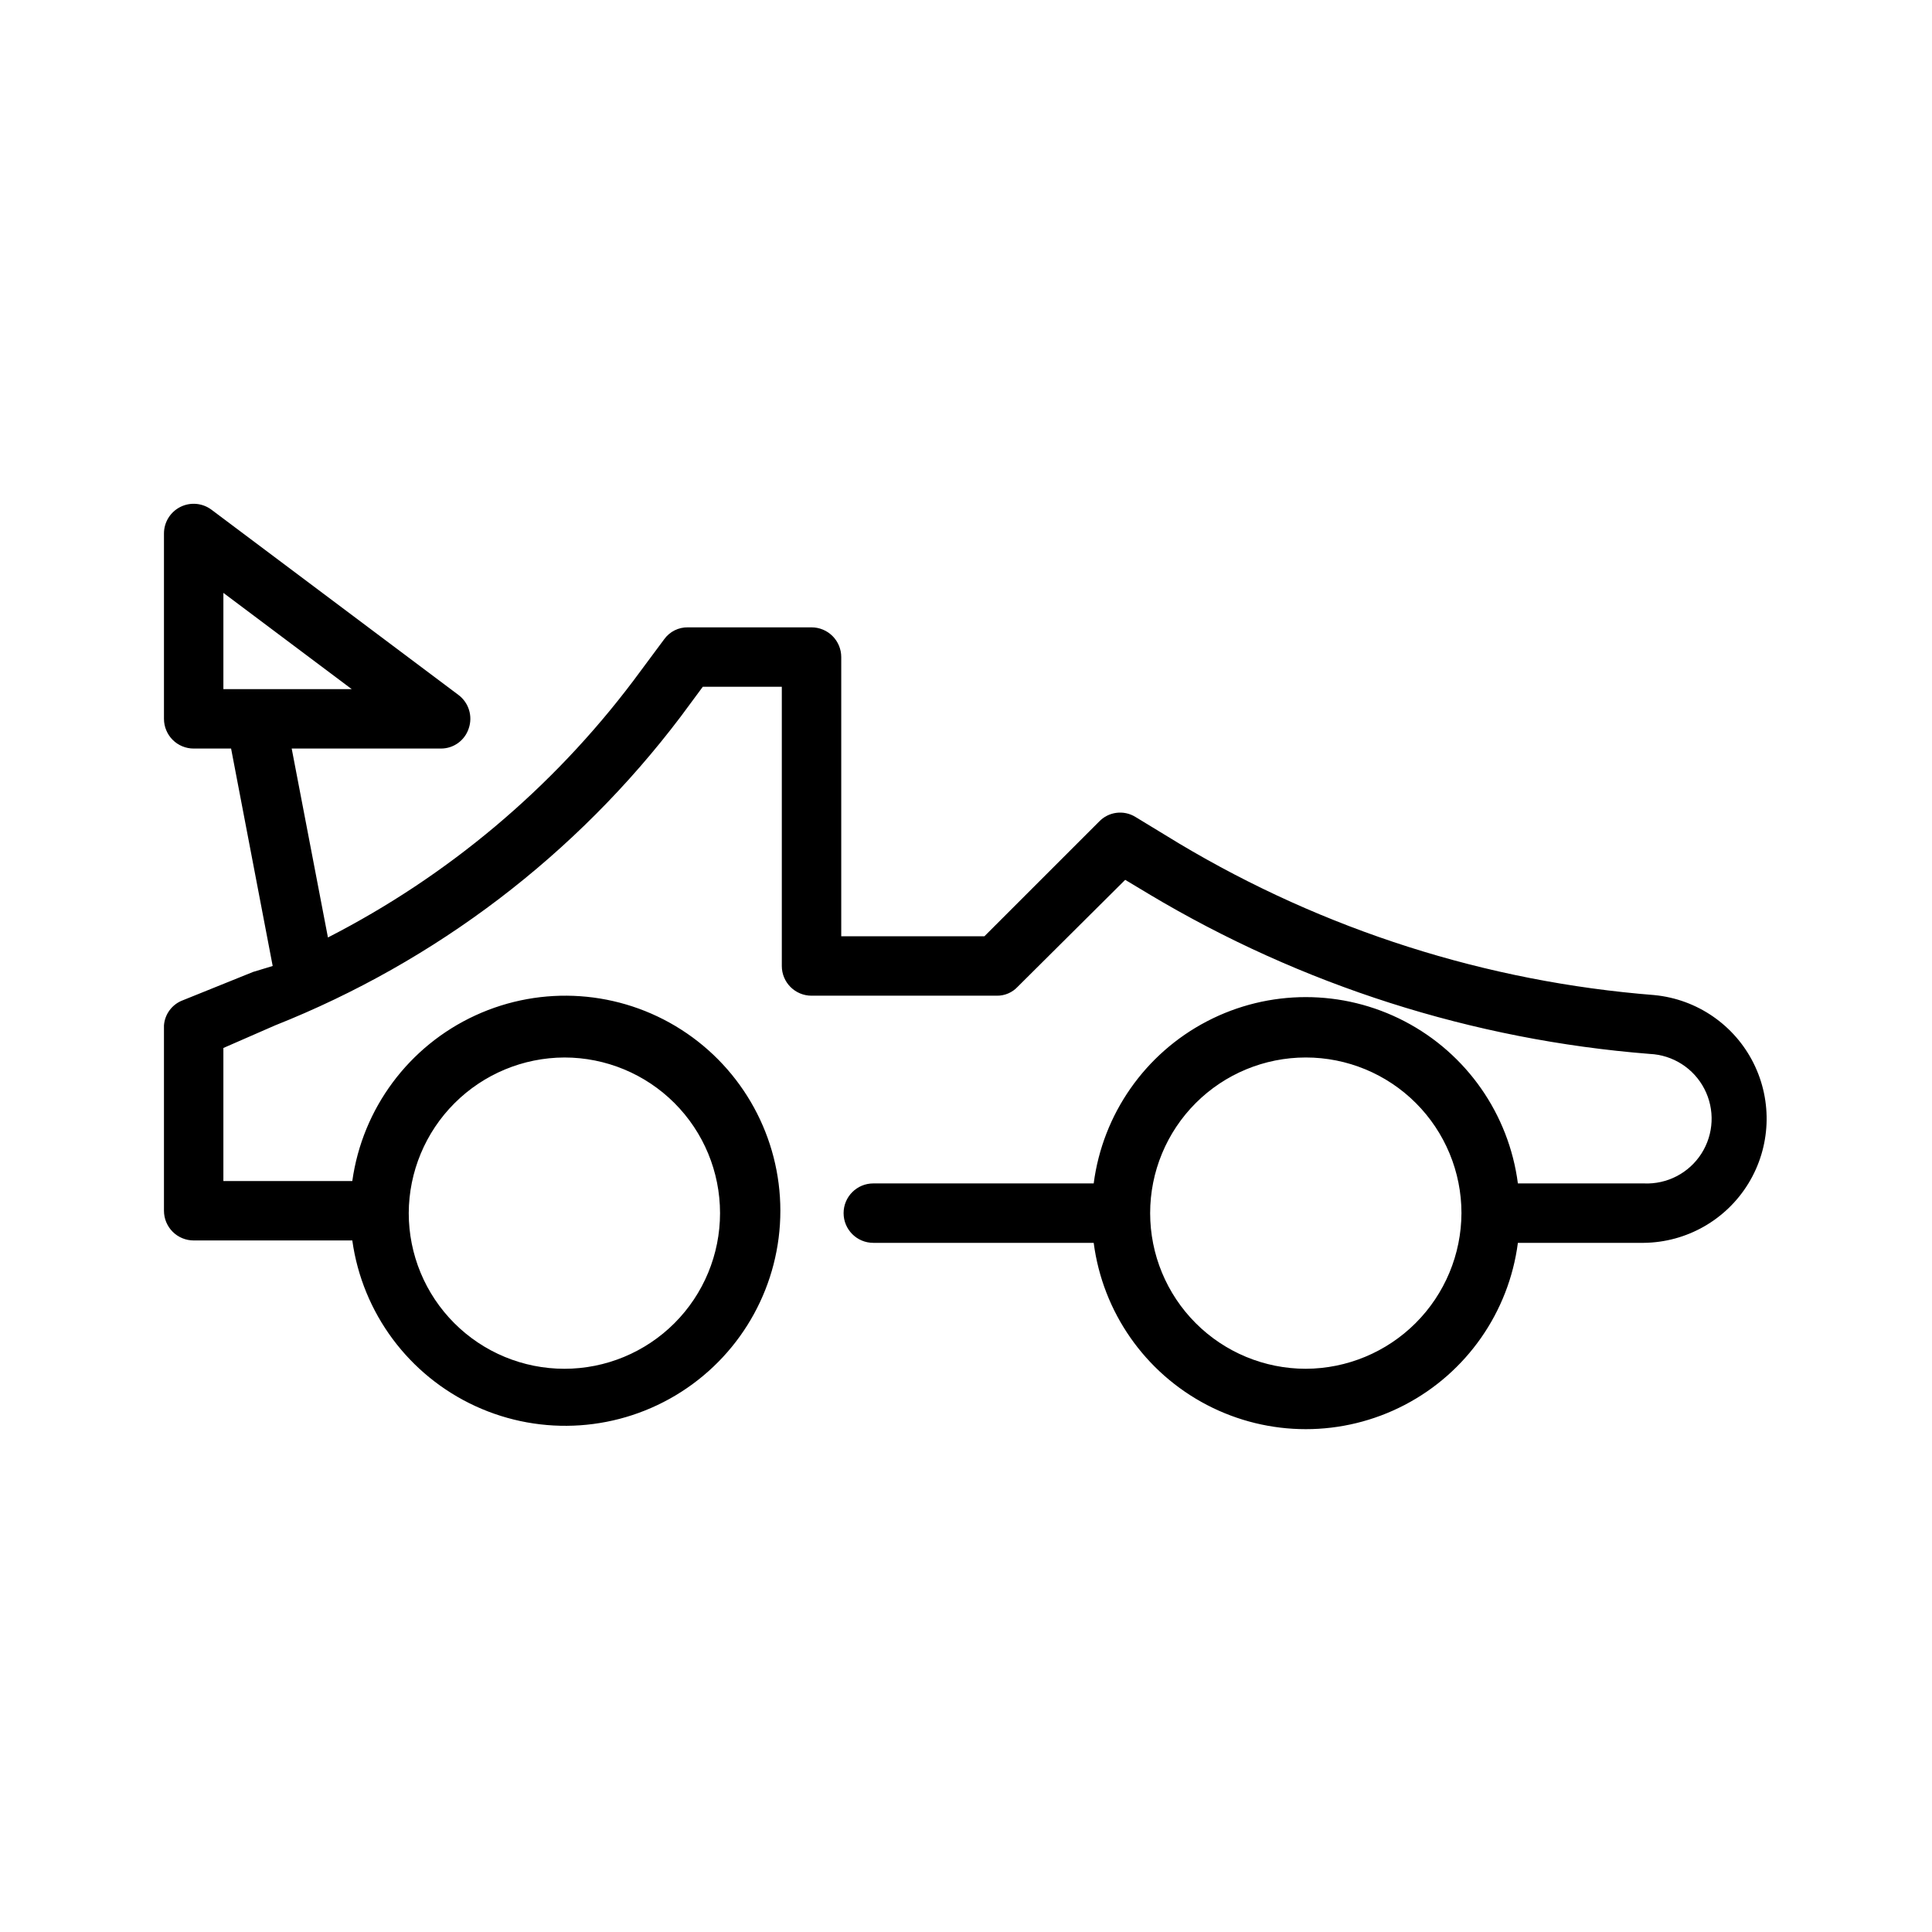 <?xml version="1.0" encoding="UTF-8"?>
<!-- Uploaded to: ICON Repo, www.iconrepo.com, Generator: ICON Repo Mixer Tools -->
<svg fill="#000000" width="800px" height="800px" version="1.1" viewBox="144 144 512 512" xmlns="http://www.w3.org/2000/svg">
 <path d="m582.47 407.71c-44.516-3.504-87.621-17.242-125.95-40.148l-11.652-7.086c-3.098-1.891-7.098-1.367-9.602 1.262l-30.387 30.383h-37.941v-73.996c0-2.086-0.832-4.09-2.309-5.566-1.477-1.477-3.477-2.305-5.566-2.305h-32.746c-2.488-0.051-4.844 1.125-6.297 3.148l-8.188 11.02c-21.488 28.496-49.156 51.75-80.926 68.016l-9.605-50.066h39.52c3.371 0.023 6.367-2.144 7.402-5.352 1.098-3.211 0.02-6.762-2.68-8.816l-65.492-49.121c-2.387-1.789-5.578-2.078-8.246-0.746-2.668 1.336-4.352 4.059-4.352 7.043v49.121c0 2.086 0.832 4.09 2.305 5.566 1.477 1.477 3.481 2.305 5.566 2.305h9.918l11.023 57.625-5.195 1.574-18.734 7.559v-0.004c-2.766 1.082-4.664 3.652-4.883 6.613v49.121c0 2.09 0.832 4.09 2.305 5.566 1.477 1.477 3.481 2.305 5.566 2.305h42.039c2.684 19.238 14.977 35.785 32.625 43.906 17.645 8.117 38.211 6.691 54.566-3.789 16.355-10.477 26.25-28.562 26.25-47.988 0-19.422-9.895-37.512-26.25-47.988-16.355-10.48-36.922-11.906-54.566-3.785-17.648 8.117-29.941 24.664-32.625 43.902h-34.164v-35.266l13.695-5.984c42.66-16.938 79.855-45.254 107.53-81.867l5.824-7.871 20.941-0.004v74c0 2.086 0.828 4.09 2.305 5.566 1.477 1.477 3.481 2.305 5.566 2.305h49.121c2.09 0.023 4.09-0.832 5.512-2.363l28.496-28.34 6.297 3.777v0.004c40.391 24.152 85.812 38.645 132.72 42.352 6.133 0.281 11.648 3.812 14.469 9.262 2.824 5.449 2.523 11.992-0.785 17.16-3.309 5.168-9.125 8.18-15.258 7.898h-33.375c-2.387-18.359-13.59-34.398-30.008-42.957-16.418-8.559-35.98-8.559-52.398 0-16.418 8.559-27.621 24.598-30.008 42.957h-58.41c-4.348 0-7.871 3.523-7.871 7.871 0 4.348 3.523 7.875 7.871 7.875h58.41c2.387 18.359 13.59 34.398 30.008 42.957 16.418 8.559 35.98 8.559 52.398 0 16.418-8.559 27.621-24.598 30.008-42.957h33.379-0.004c11.332-0.125 21.805-6.074 27.715-15.742 5.91-9.668 6.43-21.699 1.375-31.844-5.055-10.141-14.977-16.969-26.254-18.066zm-379.27-106.59 34.008 25.504-34.008 0.004zm90.371 123.12v0.004c10.938 0 21.43 4.344 29.168 12.078 7.734 7.738 12.078 18.23 12.078 29.168 0 10.941-4.344 21.434-12.078 29.168-7.738 7.738-18.23 12.082-29.168 12.082-10.941 0-21.434-4.344-29.168-12.082-7.738-7.734-12.082-18.227-12.082-29.168 0.039-10.926 4.398-21.395 12.125-29.121 7.727-7.727 18.195-12.086 29.125-12.125zm196.48 82.5c-10.941 0-21.434-4.344-29.168-12.082-7.734-7.734-12.082-18.227-12.082-29.168 0-10.938 4.348-21.43 12.082-29.168 7.734-7.734 18.227-12.078 29.168-12.078 10.941 0 21.434 4.344 29.168 12.078 7.734 7.738 12.082 18.23 12.082 29.168-0.043 10.93-4.402 21.398-12.129 29.125-7.727 7.727-18.195 12.086-29.121 12.125z"/>
</svg>